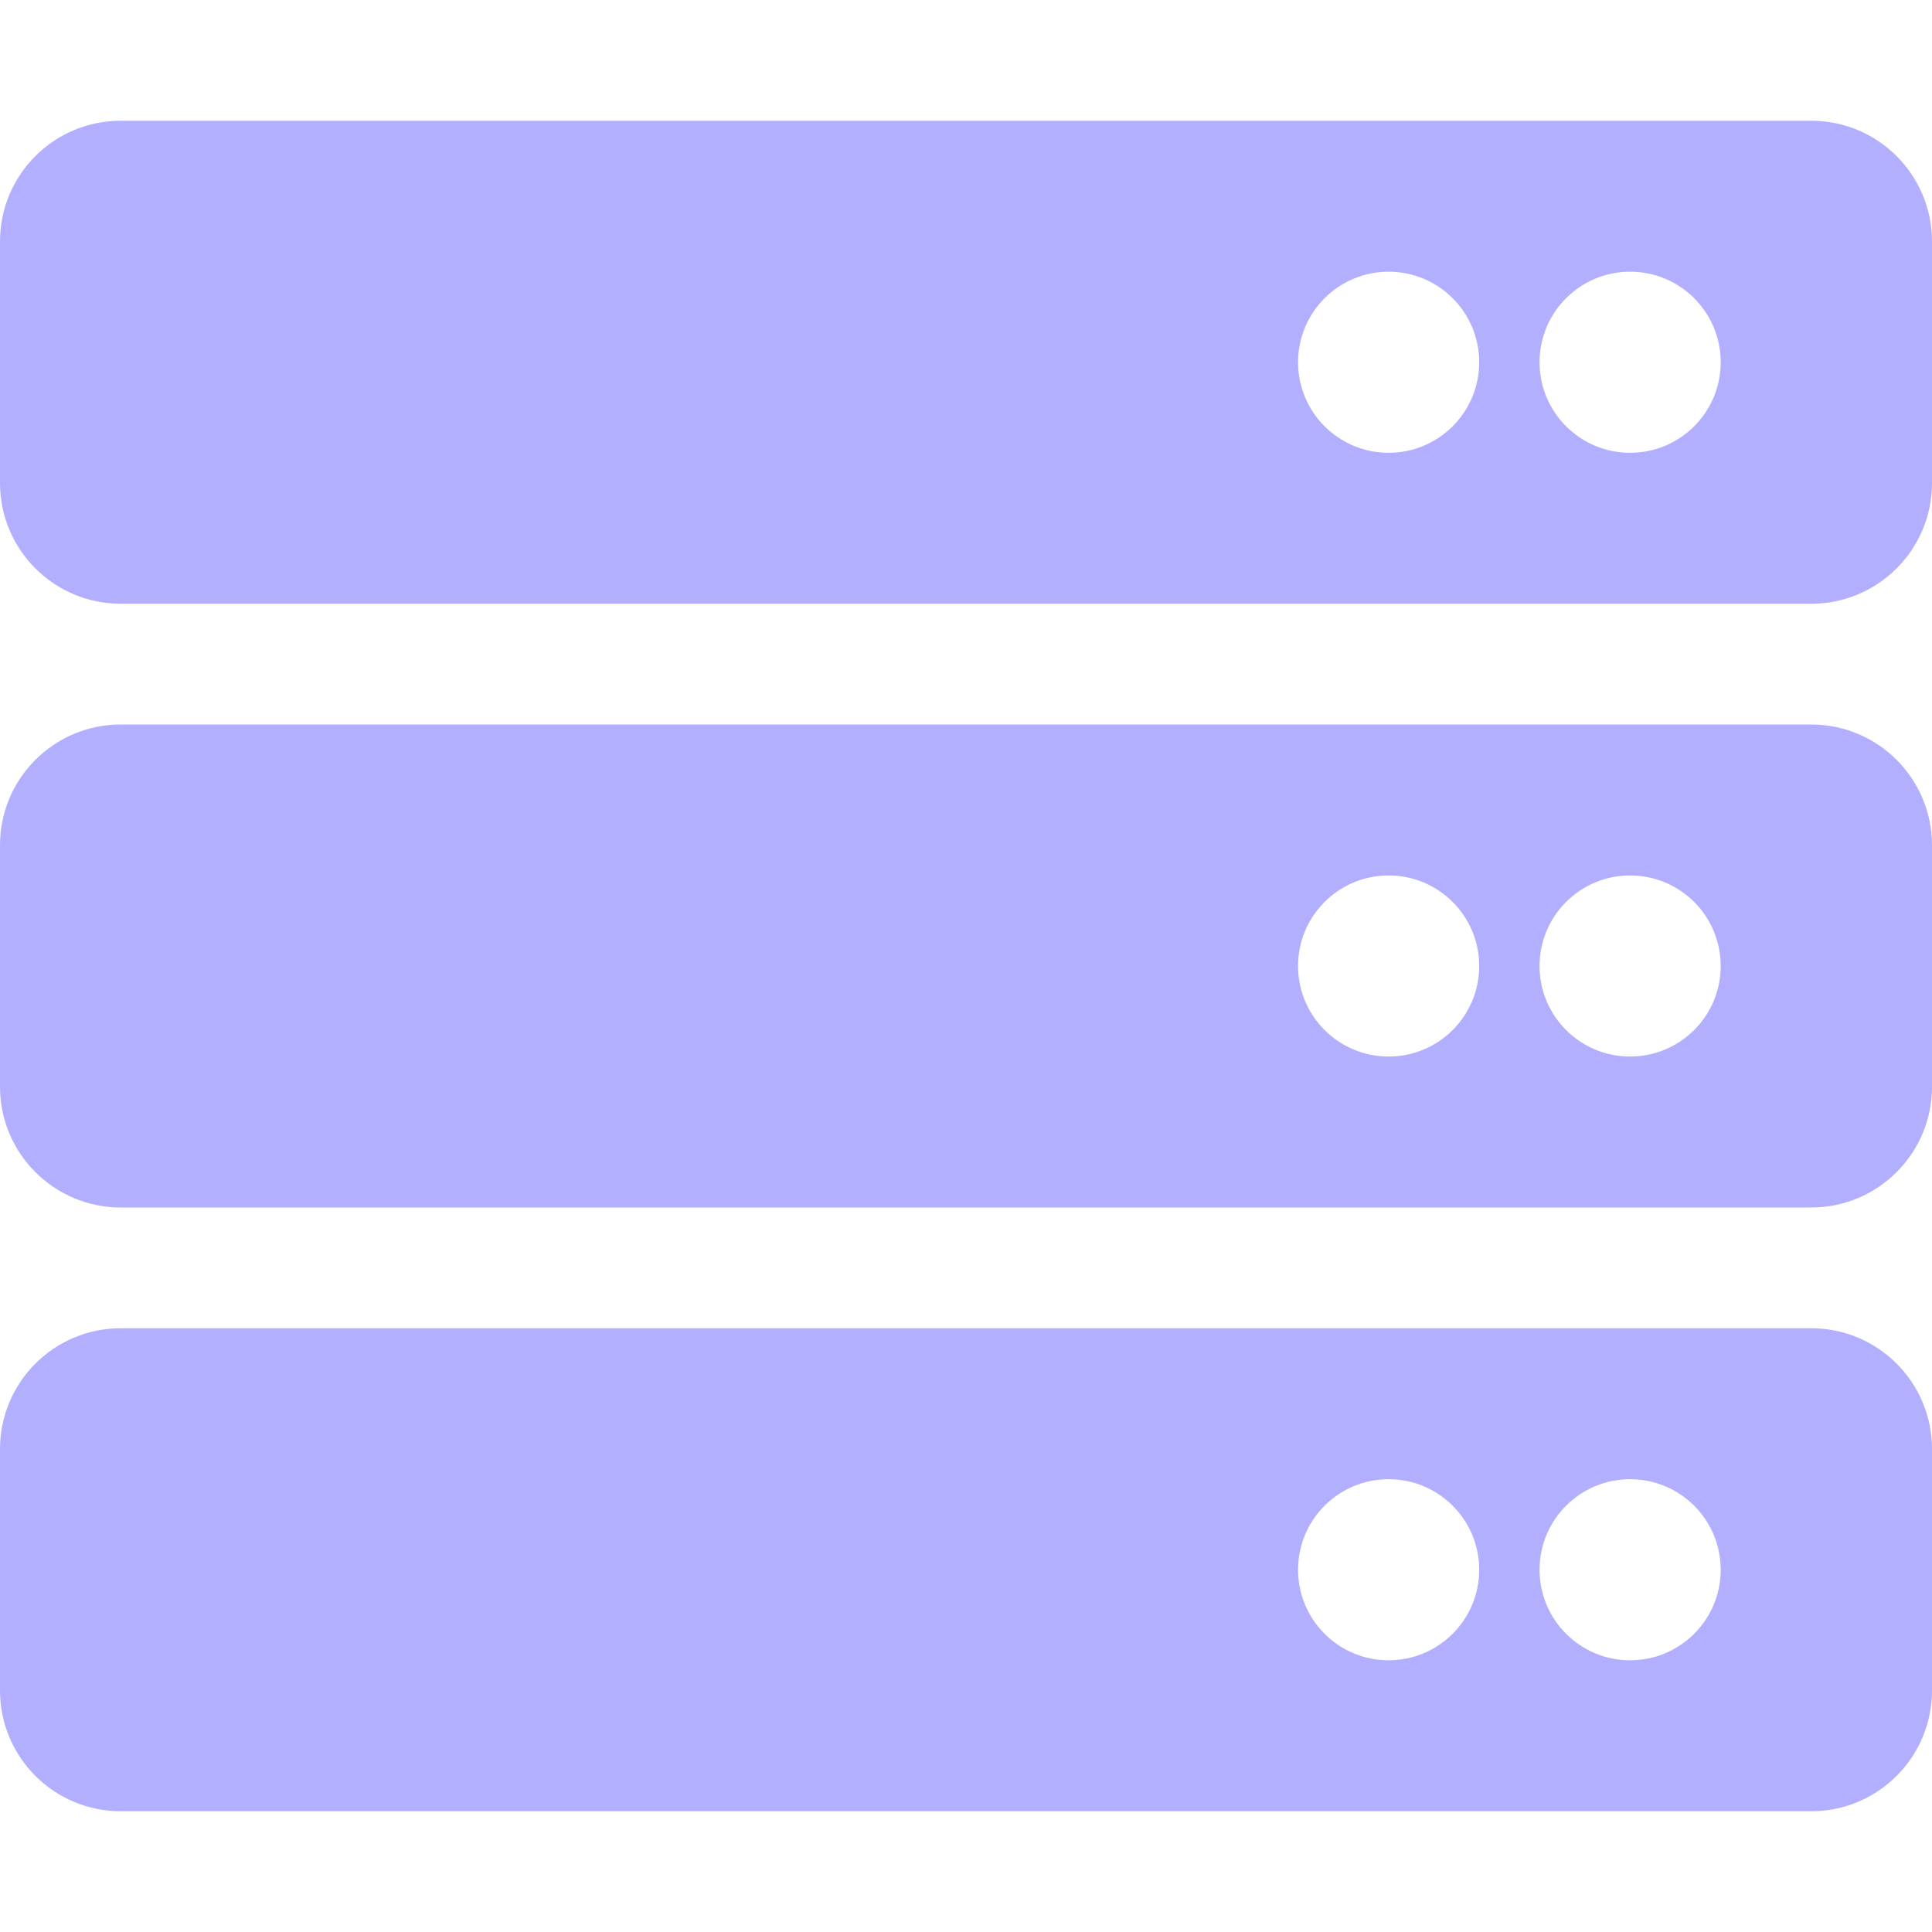 <svg width="30" height="30" viewBox="0 0 30 30" fill="none" xmlns="http://www.w3.org/2000/svg">
<path d="M28.125 9.375H1.875C0.839 9.375 0 8.536 0 7.5V3.75C0 2.714 0.839 1.875 1.875 1.875H28.125C29.16 1.875 30 2.714 30 3.75V7.5C30 8.536 29.16 9.375 28.125 9.375ZM25.312 4.219C24.536 4.219 23.906 4.848 23.906 5.625C23.906 6.402 24.536 7.031 25.312 7.031C26.089 7.031 26.719 6.402 26.719 5.625C26.719 4.848 26.089 4.219 25.312 4.219ZM21.562 4.219C20.786 4.219 20.156 4.848 20.156 5.625C20.156 6.402 20.786 7.031 21.562 7.031C22.339 7.031 22.969 6.402 22.969 5.625C22.969 4.848 22.339 4.219 21.562 4.219ZM28.125 18.75H1.875C0.839 18.75 0 17.91 0 16.875V13.125C0 12.089 0.839 11.25 1.875 11.25H28.125C29.16 11.25 30 12.089 30 13.125V16.875C30 17.91 29.16 18.75 28.125 18.75ZM25.312 13.594C24.536 13.594 23.906 14.223 23.906 15C23.906 15.777 24.536 16.406 25.312 16.406C26.089 16.406 26.719 15.777 26.719 15C26.719 14.223 26.089 13.594 25.312 13.594ZM21.562 13.594C20.786 13.594 20.156 14.223 20.156 15C20.156 15.777 20.786 16.406 21.562 16.406C22.339 16.406 22.969 15.777 22.969 15C22.969 14.223 22.339 13.594 21.562 13.594ZM28.125 28.125H1.875C0.839 28.125 0 27.285 0 26.25V22.5C0 21.465 0.839 20.625 1.875 20.625H28.125C29.16 20.625 30 21.465 30 22.5V26.25C30 27.285 29.16 28.125 28.125 28.125ZM25.312 22.969C24.536 22.969 23.906 23.598 23.906 24.375C23.906 25.152 24.536 25.781 25.312 25.781C26.089 25.781 26.719 25.152 26.719 24.375C26.719 23.598 26.089 22.969 25.312 22.969ZM21.562 22.969C20.786 22.969 20.156 23.598 20.156 24.375C20.156 25.152 20.786 25.781 21.562 25.781C22.339 25.781 22.969 25.152 22.969 24.375C22.969 23.598 22.339 22.969 21.562 22.969Z" fill="#B2AFFF"/>
</svg>
